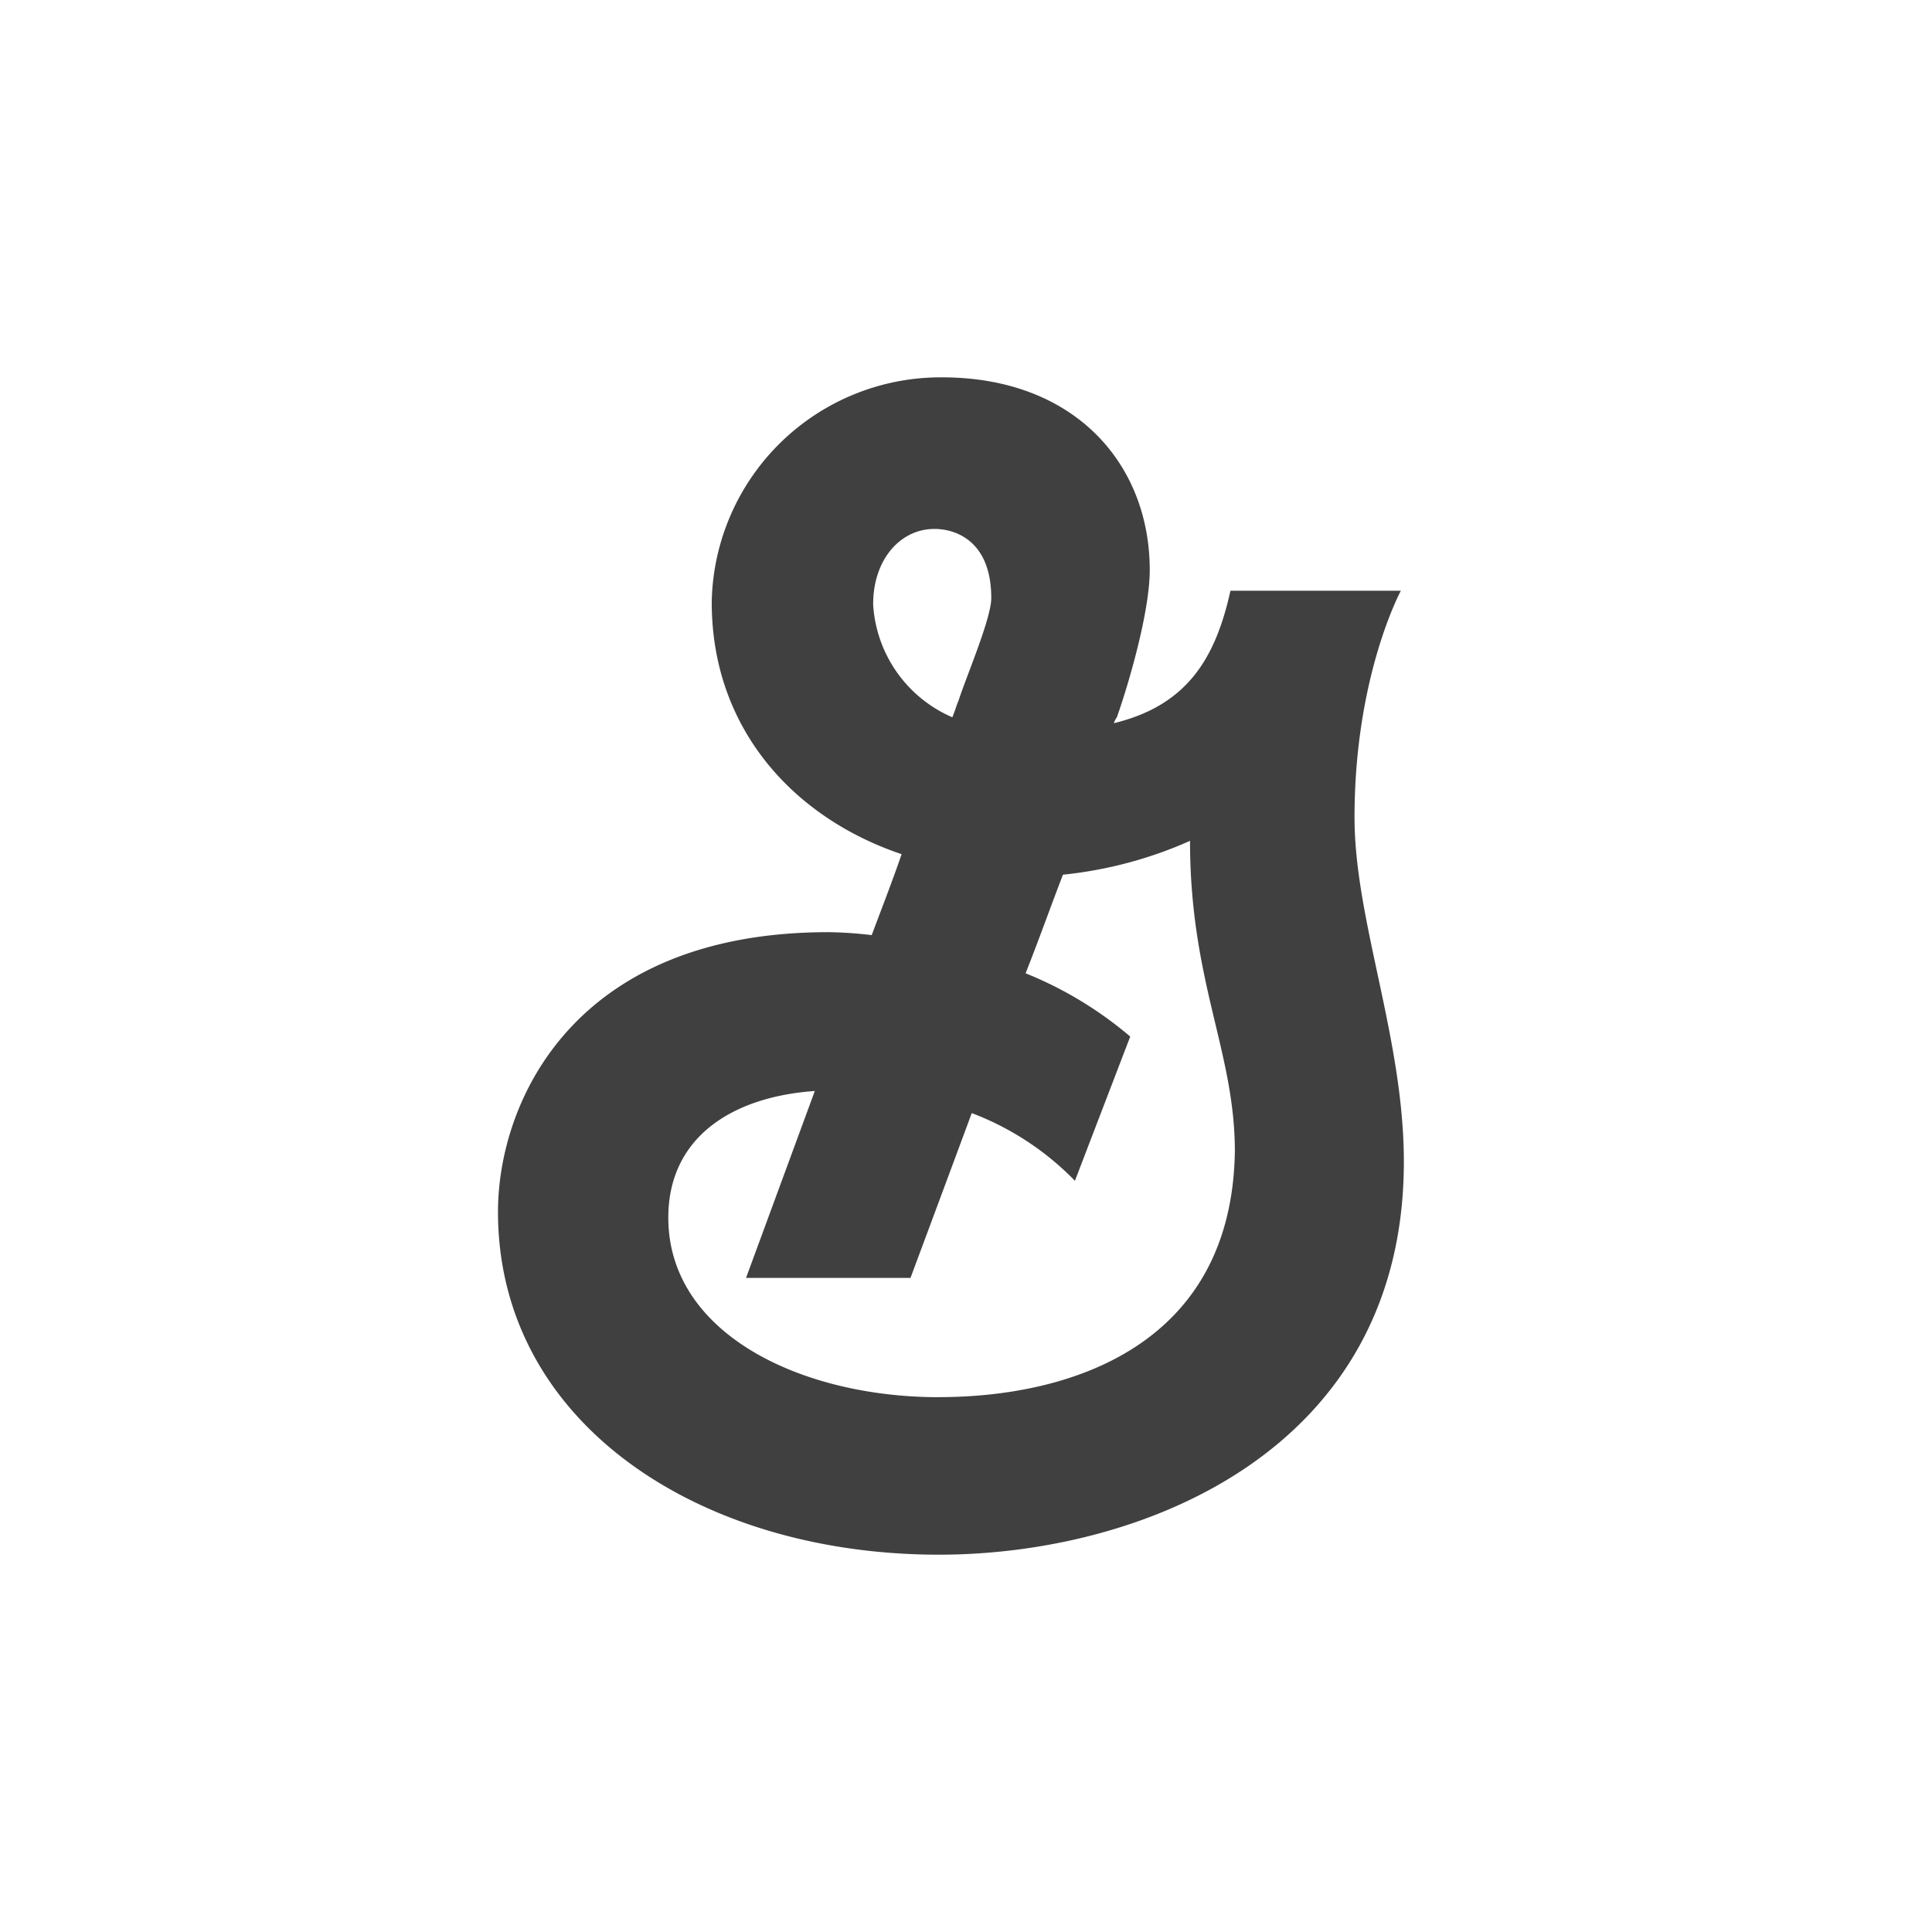 <svg xmlns="http://www.w3.org/2000/svg" width="128" height="128" viewBox="0 0 128 128"><defs><style>.cls-1{fill:#404040;fill-rule:evenodd}</style></defs><g id="Brands_GeneralMills.svg"><path id="General_Mills" data-name="General Mills" class="cls-1" d="M695.741 104.153c0-9.361 3.07-15.015 3.07-15.015H687.52c-.99 4.485-2.872 7.6-7.725 8.775a1.423 1.423 0 0 1 .2-.39c.892-2.535 2.179-7.117 2.179-9.75 0-7.02-4.952-12.773-13.766-12.773a15.169 15.169 0 0 0-15.253 14.82v.1c0 8.287 5.349 14.235 12.579 16.672-.6 1.755-1.288 3.51-1.981 5.362a26.713 26.713 0 0 0-2.872-.195c-16.936 0-21.888 11.311-21.888 18.526 0 13.942 13.271 22.717 29.216 22.717 13.371 0 30.8-6.825 30.8-26.032 0-8.19-3.268-15.991-3.268-22.815m-31.891-14.14c0-2.925 1.782-4.972 4.06-4.972 1.387 0 3.764.78 3.764 4.582 0 1.365-1.684 5.265-2.179 6.825-.1.195-.2.585-.4 1.072a8.709 8.709 0 0 1-5.249-7.507m4.357 52.553c-9.111 0-17.926-4.193-17.926-11.9 0-5.265 4.16-8 9.706-8.386l-4.556 12.383h10.895s1.782-4.777 4.06-10.92a18.857 18.857 0 0 1 6.834 4.485l3.665-9.555a25.219 25.219 0 0 0-6.933-4.192c.891-2.243 1.683-4.485 2.476-6.533a27.524 27.524 0 0 0 8.418-2.242c0 9.359 2.971 13.942 2.971 20.572-.2 12.87-10.894 16.283-19.61 16.283" transform="translate(-606 -50)"/></g></svg>